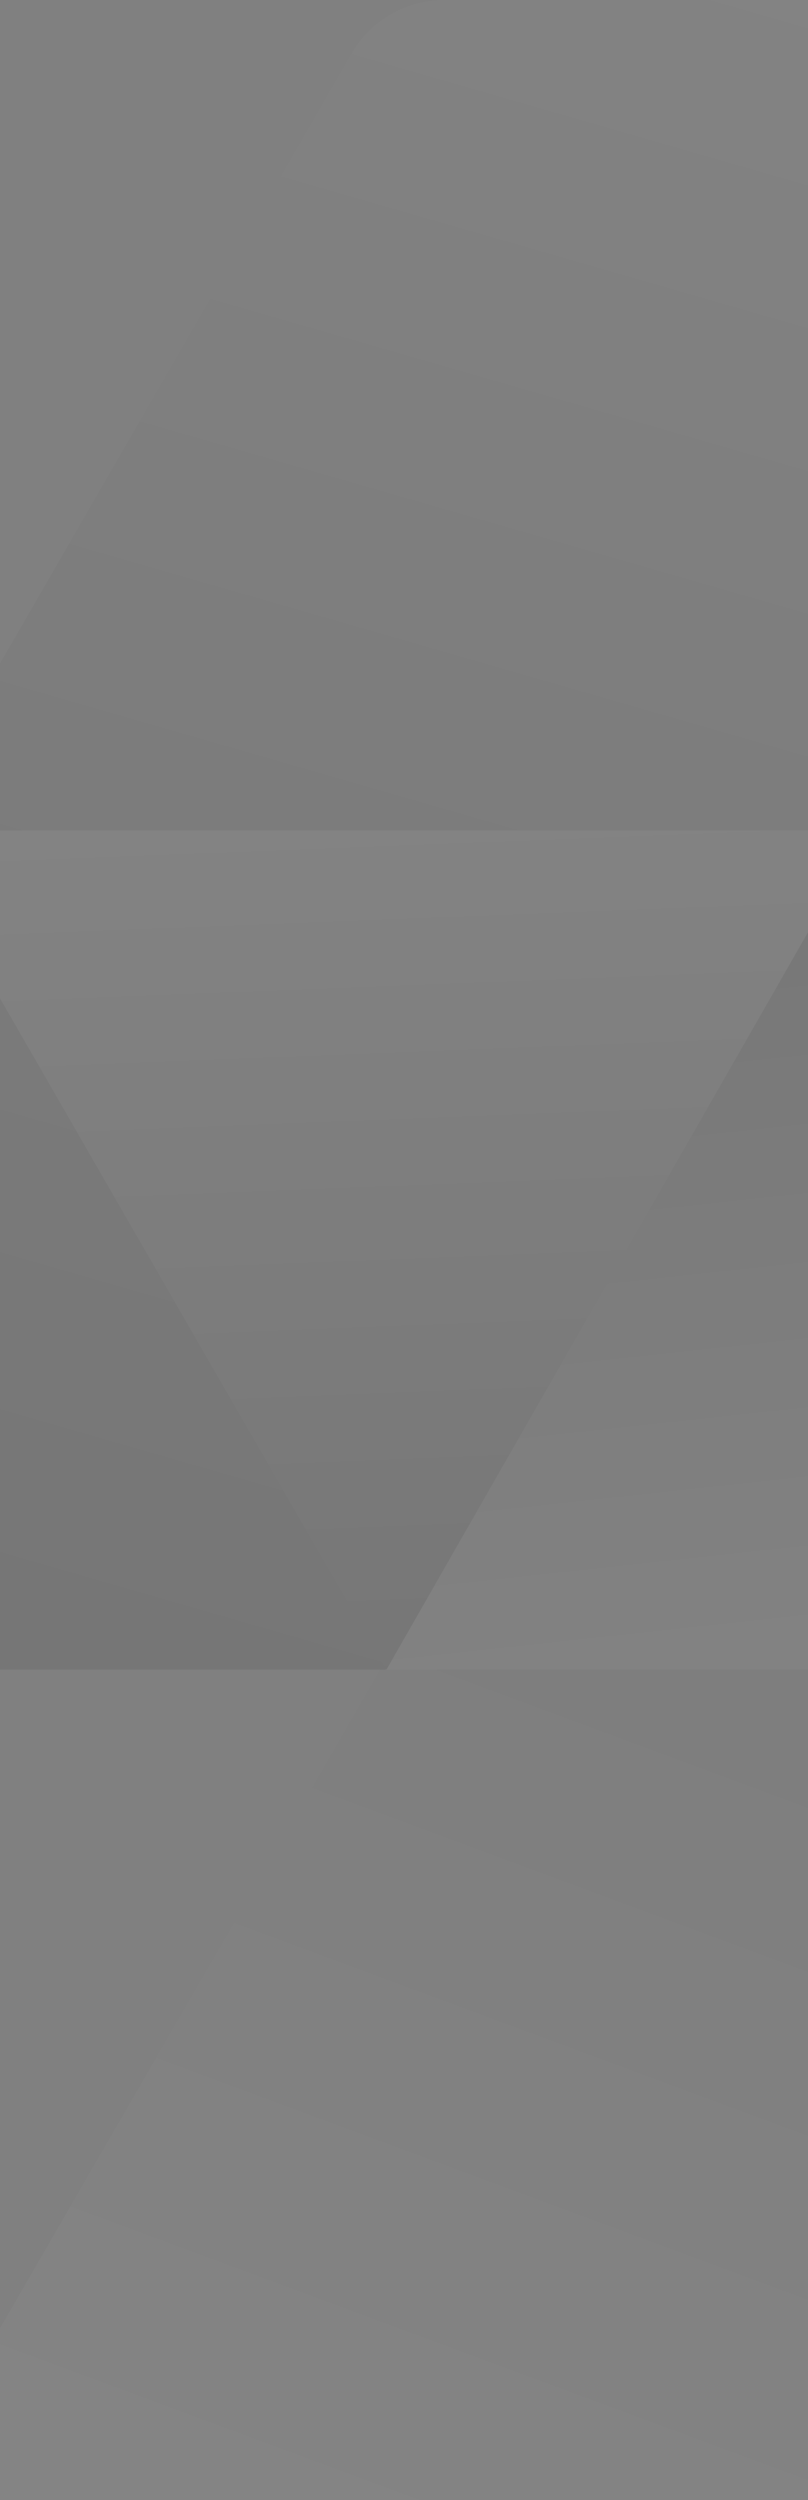 <svg width="375" height="1160" viewBox="0 0 375 1160" fill="none" xmlns="http://www.w3.org/2000/svg">
<rect x="0" y="0" width="375" height="1160" fill="#808080" stroke="none"/>
<g opacity="0.1">
<path d="M374.08 1160H-3.117C-22.199 1160 -34.081 1139.38 -24.584 1122.87L401.219 385.315H807.129C826.212 385.315 838.093 405.975 828.597 422.449L417.151 1135.15C408.285 1150.55 391.857 1160 374.125 1160" fill="url(#paint0_linear_3381_2203)"/>
<path d="M179.015 774.685H-226.239C-245.246 774.685 -257.153 754.071 -247.672 737.553L163.153 24.845C172.005 9.452 188.406 0 206.11 0H582.741C601.793 0 613.655 20.659 604.174 37.132L179.06 774.64L179.015 774.685Z" fill="url(#paint1_linear_3381_2203)"/>
<path d="M624.149 774.685C624.866 774.685 625.314 773.871 624.955 773.238L401.561 385.315L178.928 774.685H624.149Z" fill="url(#paint2_linear_3381_2203)"/>
<path d="M-43.216 385.315C-43.933 385.315 -44.381 386.129 -44.022 386.763L179.35 774.685L402.005 385.315H-43.216Z" fill="url(#paint3_linear_3381_2203)"/>
</g>
<defs>
<linearGradient id="paint0_linear_3381_2203" x1="588.485" y1="290.521" x2="92.288" y2="1627.74" gradientUnits="userSpaceOnUse">
<stop stop-color="#232323"/>
<stop offset="1" stop-color="#EBEBEB"/>
</linearGradient>
<linearGradient id="paint1_linear_3381_2203" x1="530.445" y1="-448.858" x2="177.976" y2="774.605" gradientUnits="userSpaceOnUse">
<stop stop-color="#EBEBEB"/>
<stop offset="1" stop-color="#232323"/>
</linearGradient>
<linearGradient id="paint2_linear_3381_2203" x1="402.005" y1="385.315" x2="470.9" y2="1019.4" gradientUnits="userSpaceOnUse">
<stop stop-color="#232323"/>
<stop offset="1" stop-color="#EBEBEB"/>
</linearGradient>
<linearGradient id="paint3_linear_3381_2203" x1="154.593" y1="156.83" x2="178.928" y2="774.685" gradientUnits="userSpaceOnUse">
<stop stop-color="#EBEBEB"/>
<stop offset="1" stop-color="#232323"/>
</linearGradient>
</defs>
</svg>
